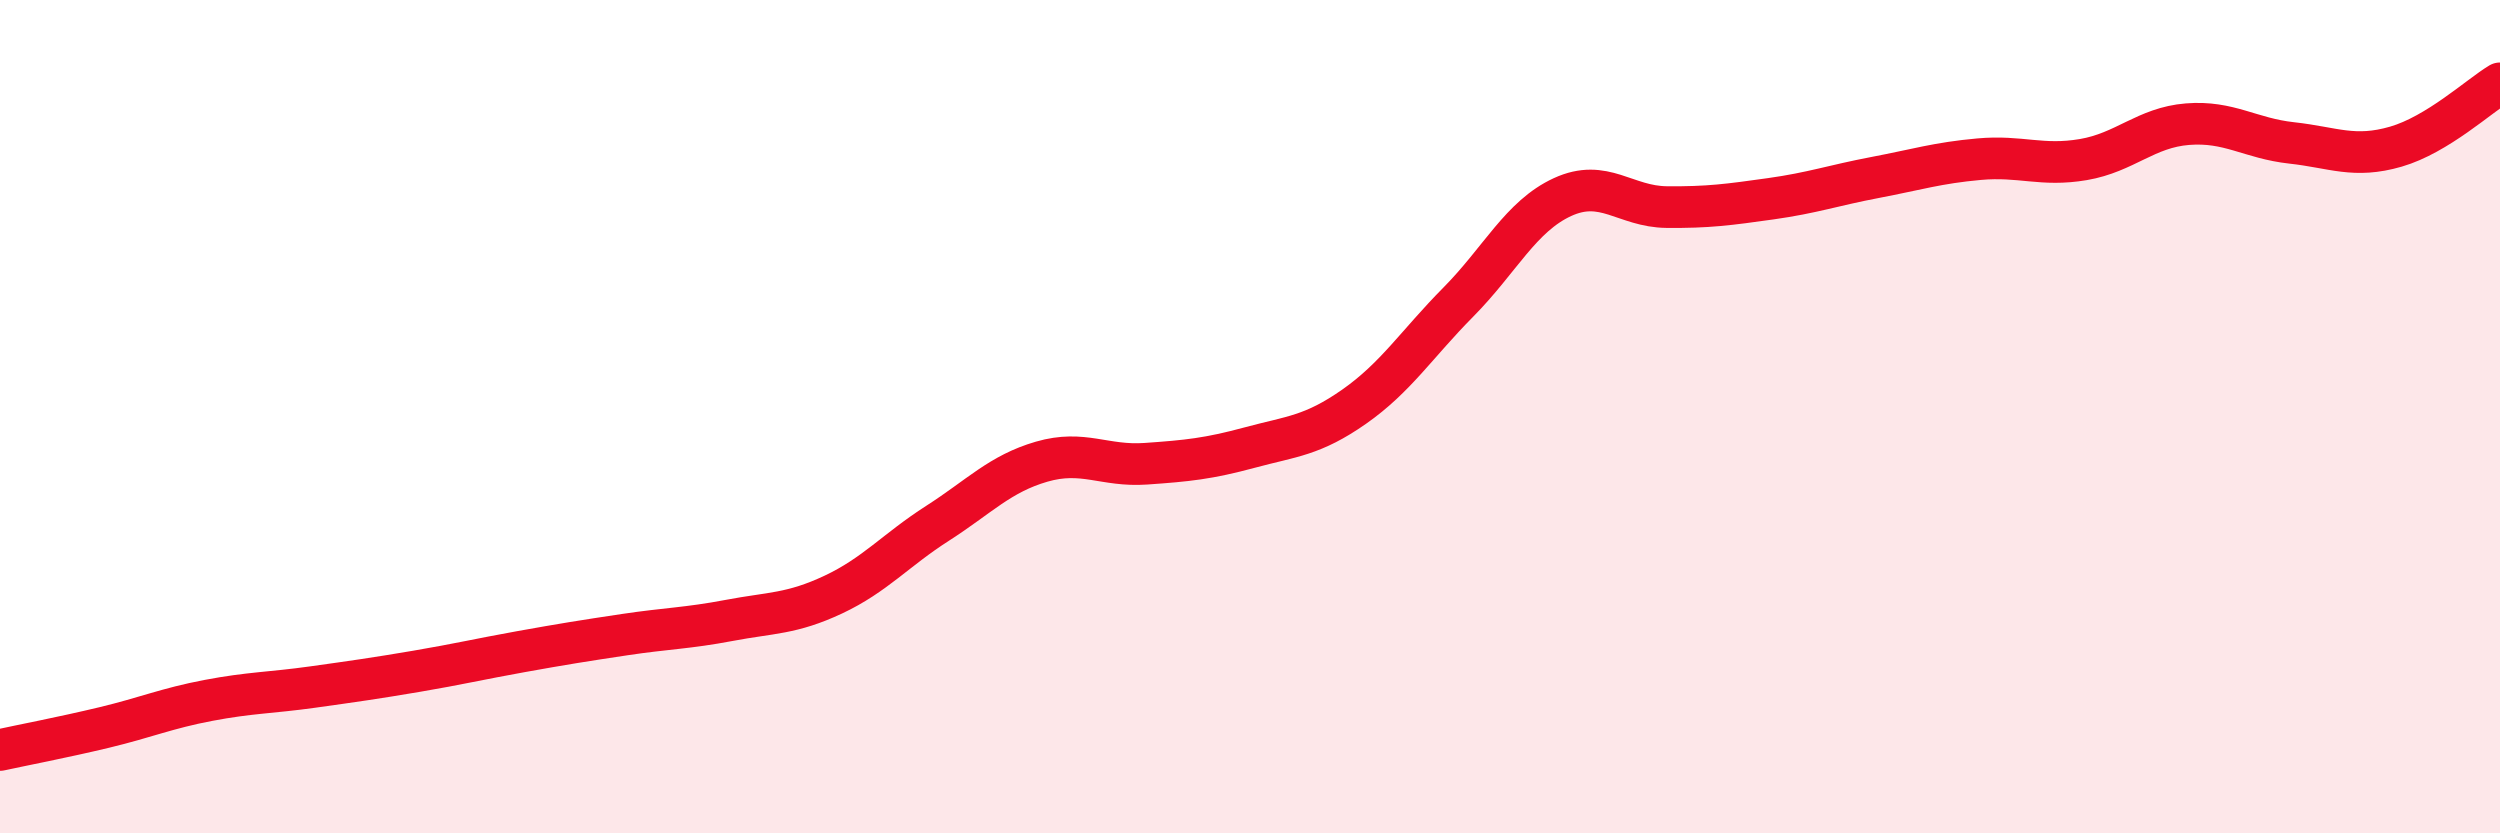 
    <svg width="60" height="20" viewBox="0 0 60 20" xmlns="http://www.w3.org/2000/svg">
      <path
        d="M 0,18 C 0.5,17.89 1.5,17.7 2.5,17.46 C 3.5,17.22 4,17 5,16.81 C 6,16.62 6.5,16.63 7.5,16.49 C 8.5,16.35 9,16.28 10,16.11 C 11,15.94 11.5,15.82 12.5,15.64 C 13.5,15.46 14,15.38 15,15.23 C 16,15.08 16.5,15.08 17.5,14.89 C 18.5,14.7 19,14.74 20,14.27 C 21,13.8 21.5,13.2 22.5,12.56 C 23.5,11.92 24,11.37 25,11.08 C 26,10.79 26.5,11.2 27.5,11.13 C 28.5,11.06 29,11.01 30,10.74 C 31,10.47 31.5,10.46 32.5,9.76 C 33.5,9.06 34,8.26 35,7.25 C 36,6.24 36.5,5.19 37.5,4.73 C 38.5,4.27 39,4.96 40,4.97 C 41,4.98 41.5,4.91 42.5,4.77 C 43.5,4.63 44,4.45 45,4.26 C 46,4.07 46.5,3.91 47.5,3.82 C 48.5,3.73 49,4 50,3.83 C 51,3.66 51.5,3.06 52.5,2.98 C 53.5,2.9 54,3.32 55,3.43 C 56,3.54 56.5,3.81 57.5,3.52 C 58.5,3.23 59.5,2.3 60,2L60 20L0 20Z"
        fill="#EB0A25"
        opacity="0.1"
        stroke-linecap="round"
        stroke-linejoin="round"
      />
      <path
        d="M 0,18 C 0.5,17.89 1.5,17.7 2.5,17.46 C 3.5,17.22 4,17 5,16.81 C 6,16.62 6.5,16.63 7.5,16.49 C 8.5,16.35 9,16.28 10,16.11 C 11,15.94 11.5,15.82 12.5,15.64 C 13.5,15.46 14,15.38 15,15.23 C 16,15.08 16.5,15.08 17.5,14.89 C 18.5,14.7 19,14.74 20,14.27 C 21,13.8 21.5,13.2 22.5,12.56 C 23.5,11.92 24,11.37 25,11.08 C 26,10.79 26.5,11.2 27.5,11.13 C 28.5,11.06 29,11.01 30,10.74 C 31,10.47 31.5,10.46 32.5,9.76 C 33.5,9.06 34,8.26 35,7.25 C 36,6.24 36.5,5.19 37.5,4.73 C 38.5,4.27 39,4.96 40,4.97 C 41,4.98 41.5,4.91 42.5,4.77 C 43.5,4.63 44,4.45 45,4.26 C 46,4.07 46.5,3.91 47.5,3.82 C 48.5,3.73 49,4 50,3.83 C 51,3.66 51.5,3.06 52.5,2.98 C 53.5,2.9 54,3.32 55,3.43 C 56,3.54 56.5,3.81 57.5,3.52 C 58.5,3.23 59.5,2.3 60,2"
        stroke="#EB0A25"
        stroke-width="1"
        fill="none"
        stroke-linecap="round"
        stroke-linejoin="round"
      />
    </svg>
  